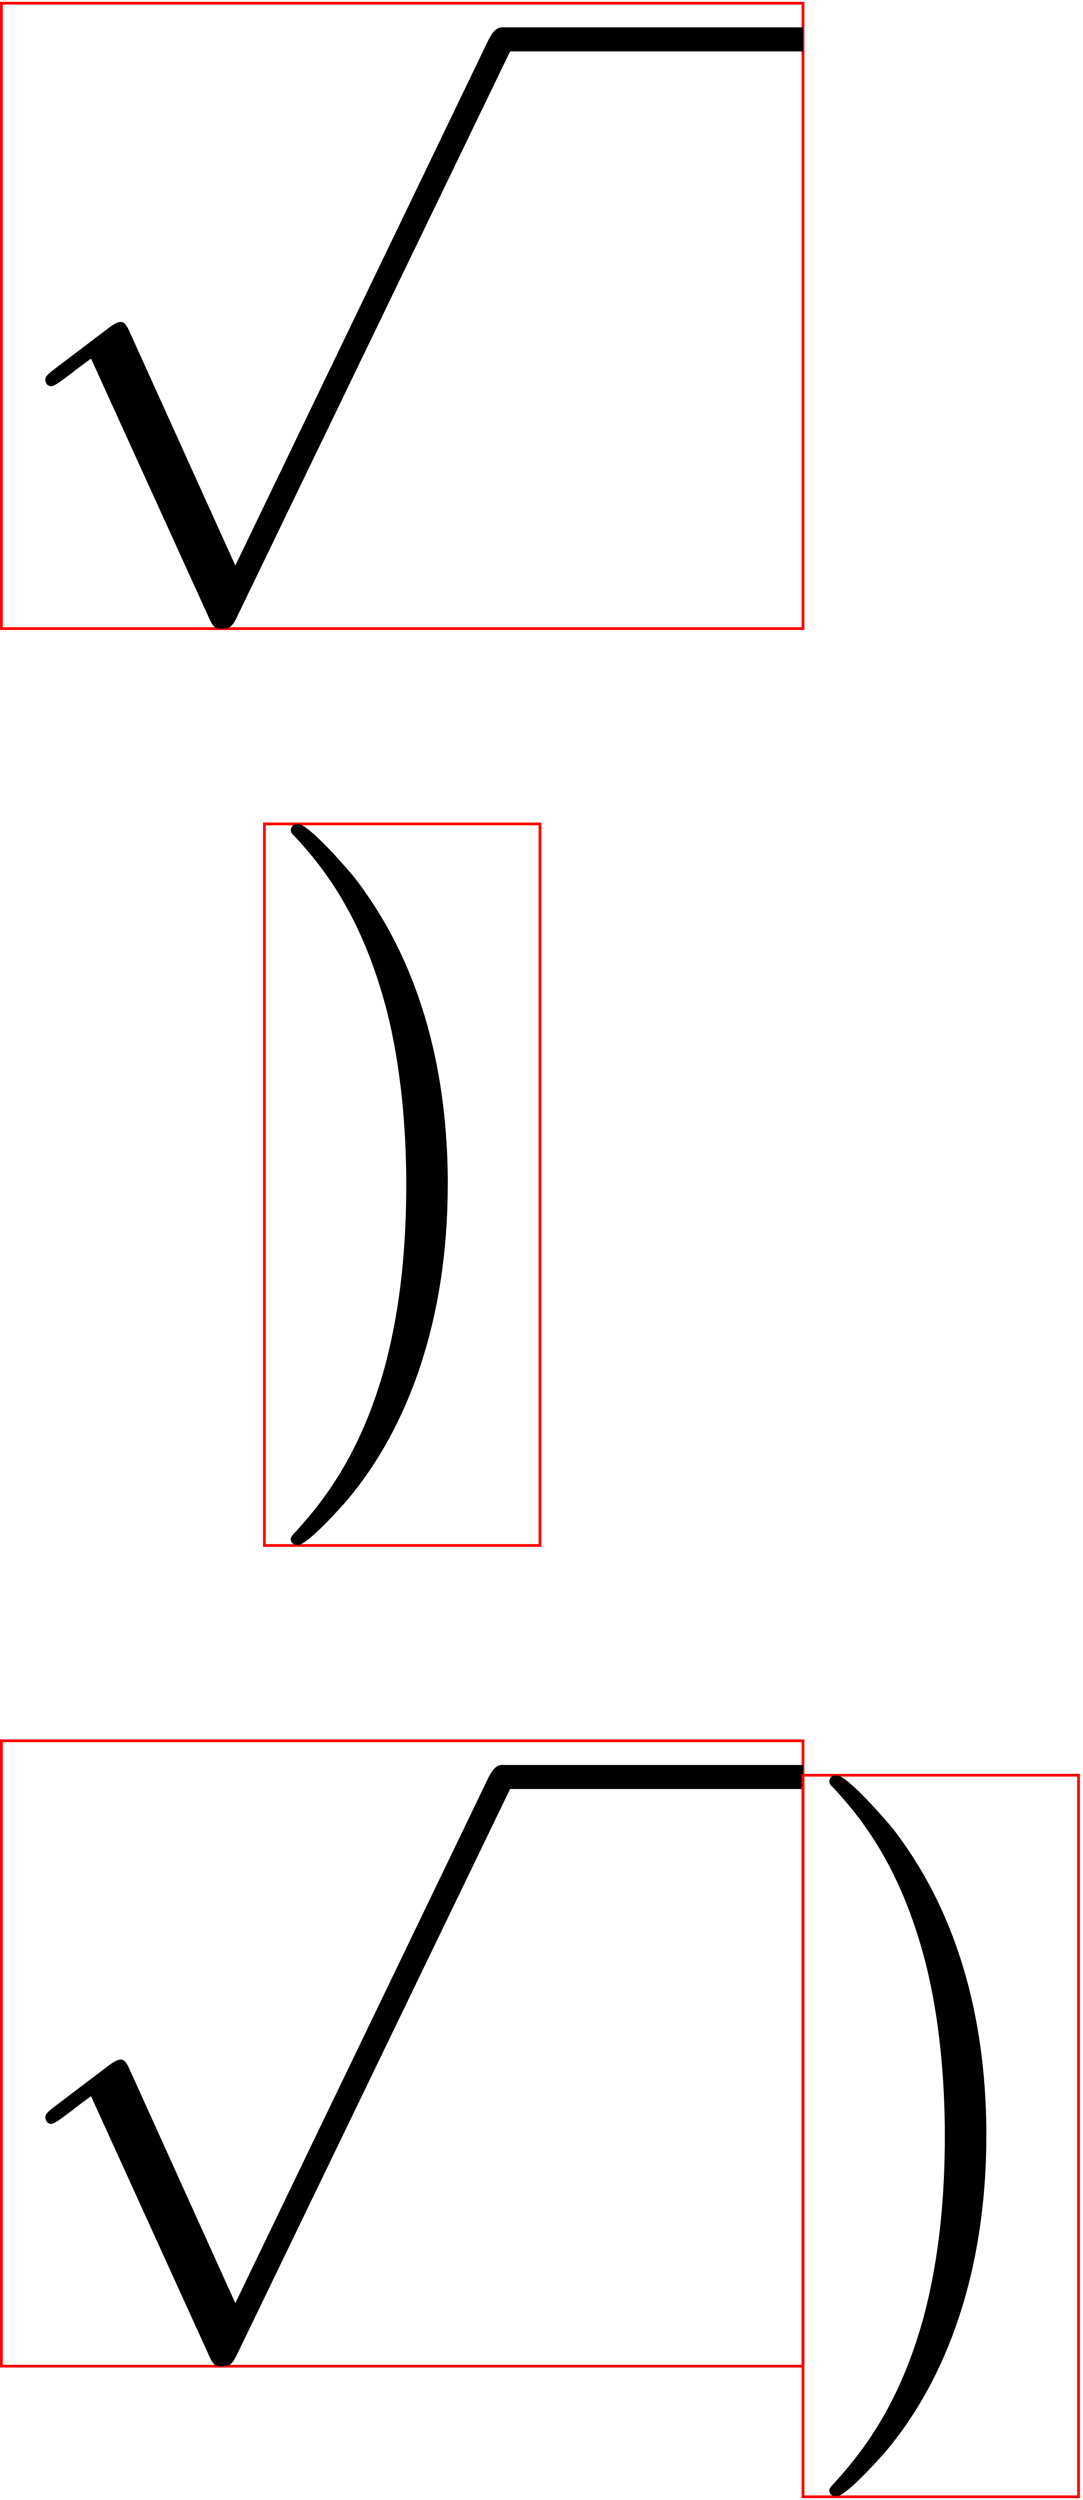 <?xml version='1.0' encoding='UTF-8'?>
<!-- This file was generated by dvisvgm 3.0.3 -->
<svg xmlns="http://www.w3.org/2000/svg" xmlns:xlink="http://www.w3.org/1999/xlink" width="263" height="607" viewBox="1872.019 1497.492 157.21 362.839">
<defs>
<path id='g0-1' d='m3.327 6.109c0-1.549-.273-3.742-1.702-5.585c-.109-.131-.818-.96-1.015-.96c-.055 0-.131 .022-.131 .109c0 .044 .022 .076 .065 .109c.524 .567 1.233 1.451 1.68 3.185c.251 .993 .349 2.116 .349 3.131c0 1.102-.098 2.215-.382 3.284c-.415 1.527-1.058 2.4-1.615 3.011c-.098 .098-.098 .12-.098 .142c0 .087 .076 .109 .131 .109c.164 0 .764-.665 .895-.818c1.113-1.32 1.822-3.284 1.822-5.716z'/>
<path id='g1-112' d='m4.244 9.327l-1.92-4.244c-.076-.175-.131-.175-.164-.175c-.011 0-.065 0-.185 .087l-1.036 .785c-.142 .109-.142 .142-.142 .175c0 .055 .033 .12 .109 .12c.065 0 .251-.153 .371-.24c.065-.055 .229-.175 .349-.262l2.149 4.724c.076 .175 .131 .175 .229 .175c.164 0 .196-.065 .273-.218l4.953-10.255c.076-.153 .076-.196 .076-.218c0-.109-.087-.218-.218-.218c-.087 0-.164 .055-.251 .229l-4.593 9.535z'/>
</defs>
<g id='page1'>
<!--start 1872.019782 1492.700226 -->
<path d='m1988.582 1497.957h-116.363v90.766h116.363z' stroke='#f00' fill='none' stroke-width='.399'/>
<g transform='matrix(8 0 0 8 -13570.98 -10769.59)'>
<use x='1930.401' y='1534.318' xlink:href='#g1-112'/>
</g>
<rect x='1939.492' y='1533.882' height='.436' width='5.455' transform='matrix(8 0 0 8 -13570.98 -10769.59)'/>
<path d='m1950.402 1617.07h-40.004v104.727h40.004z' stroke='#f00' fill='none' stroke-width='.399' stroke-miterlimit='10'/>
<g transform='matrix(8 0 0 8 -13532.8 -10655.47)'>
<use x='1930.401' y='1534.506' xlink:href='#g0-1'/>
</g>
<path d='m1988.582 1750.145h-116.363v90.765h116.363z' stroke='#f00' fill='none' stroke-width='.399' stroke-miterlimit='10'/>
<g transform='matrix(8 0 0 8 -13570.98 -10517.4)'>
<use x='1930.401' y='1534.318' xlink:href='#g1-112'/>
</g>
<rect x='1939.492' y='1533.882' height='.436' width='5.455' transform='matrix(8 0 0 8 -13570.98 -10517.4)'/>
<path d='m2028.582 1755.141h-40v104.726h40z' stroke='#f00' fill='none' stroke-width='.399' stroke-miterlimit='10'/>
<g transform='matrix(8 0 0 8 -13454.62 -10517.4)'>
<use x='1930.401' y='1534.506' xlink:href='#g0-1'/>
</g>
</g>
<script type="text/ecmascript">if(window.parent.postMessage)window.parent.postMessage("227.625|197.25|455.25|"+window.location,"*");</script>
</svg>